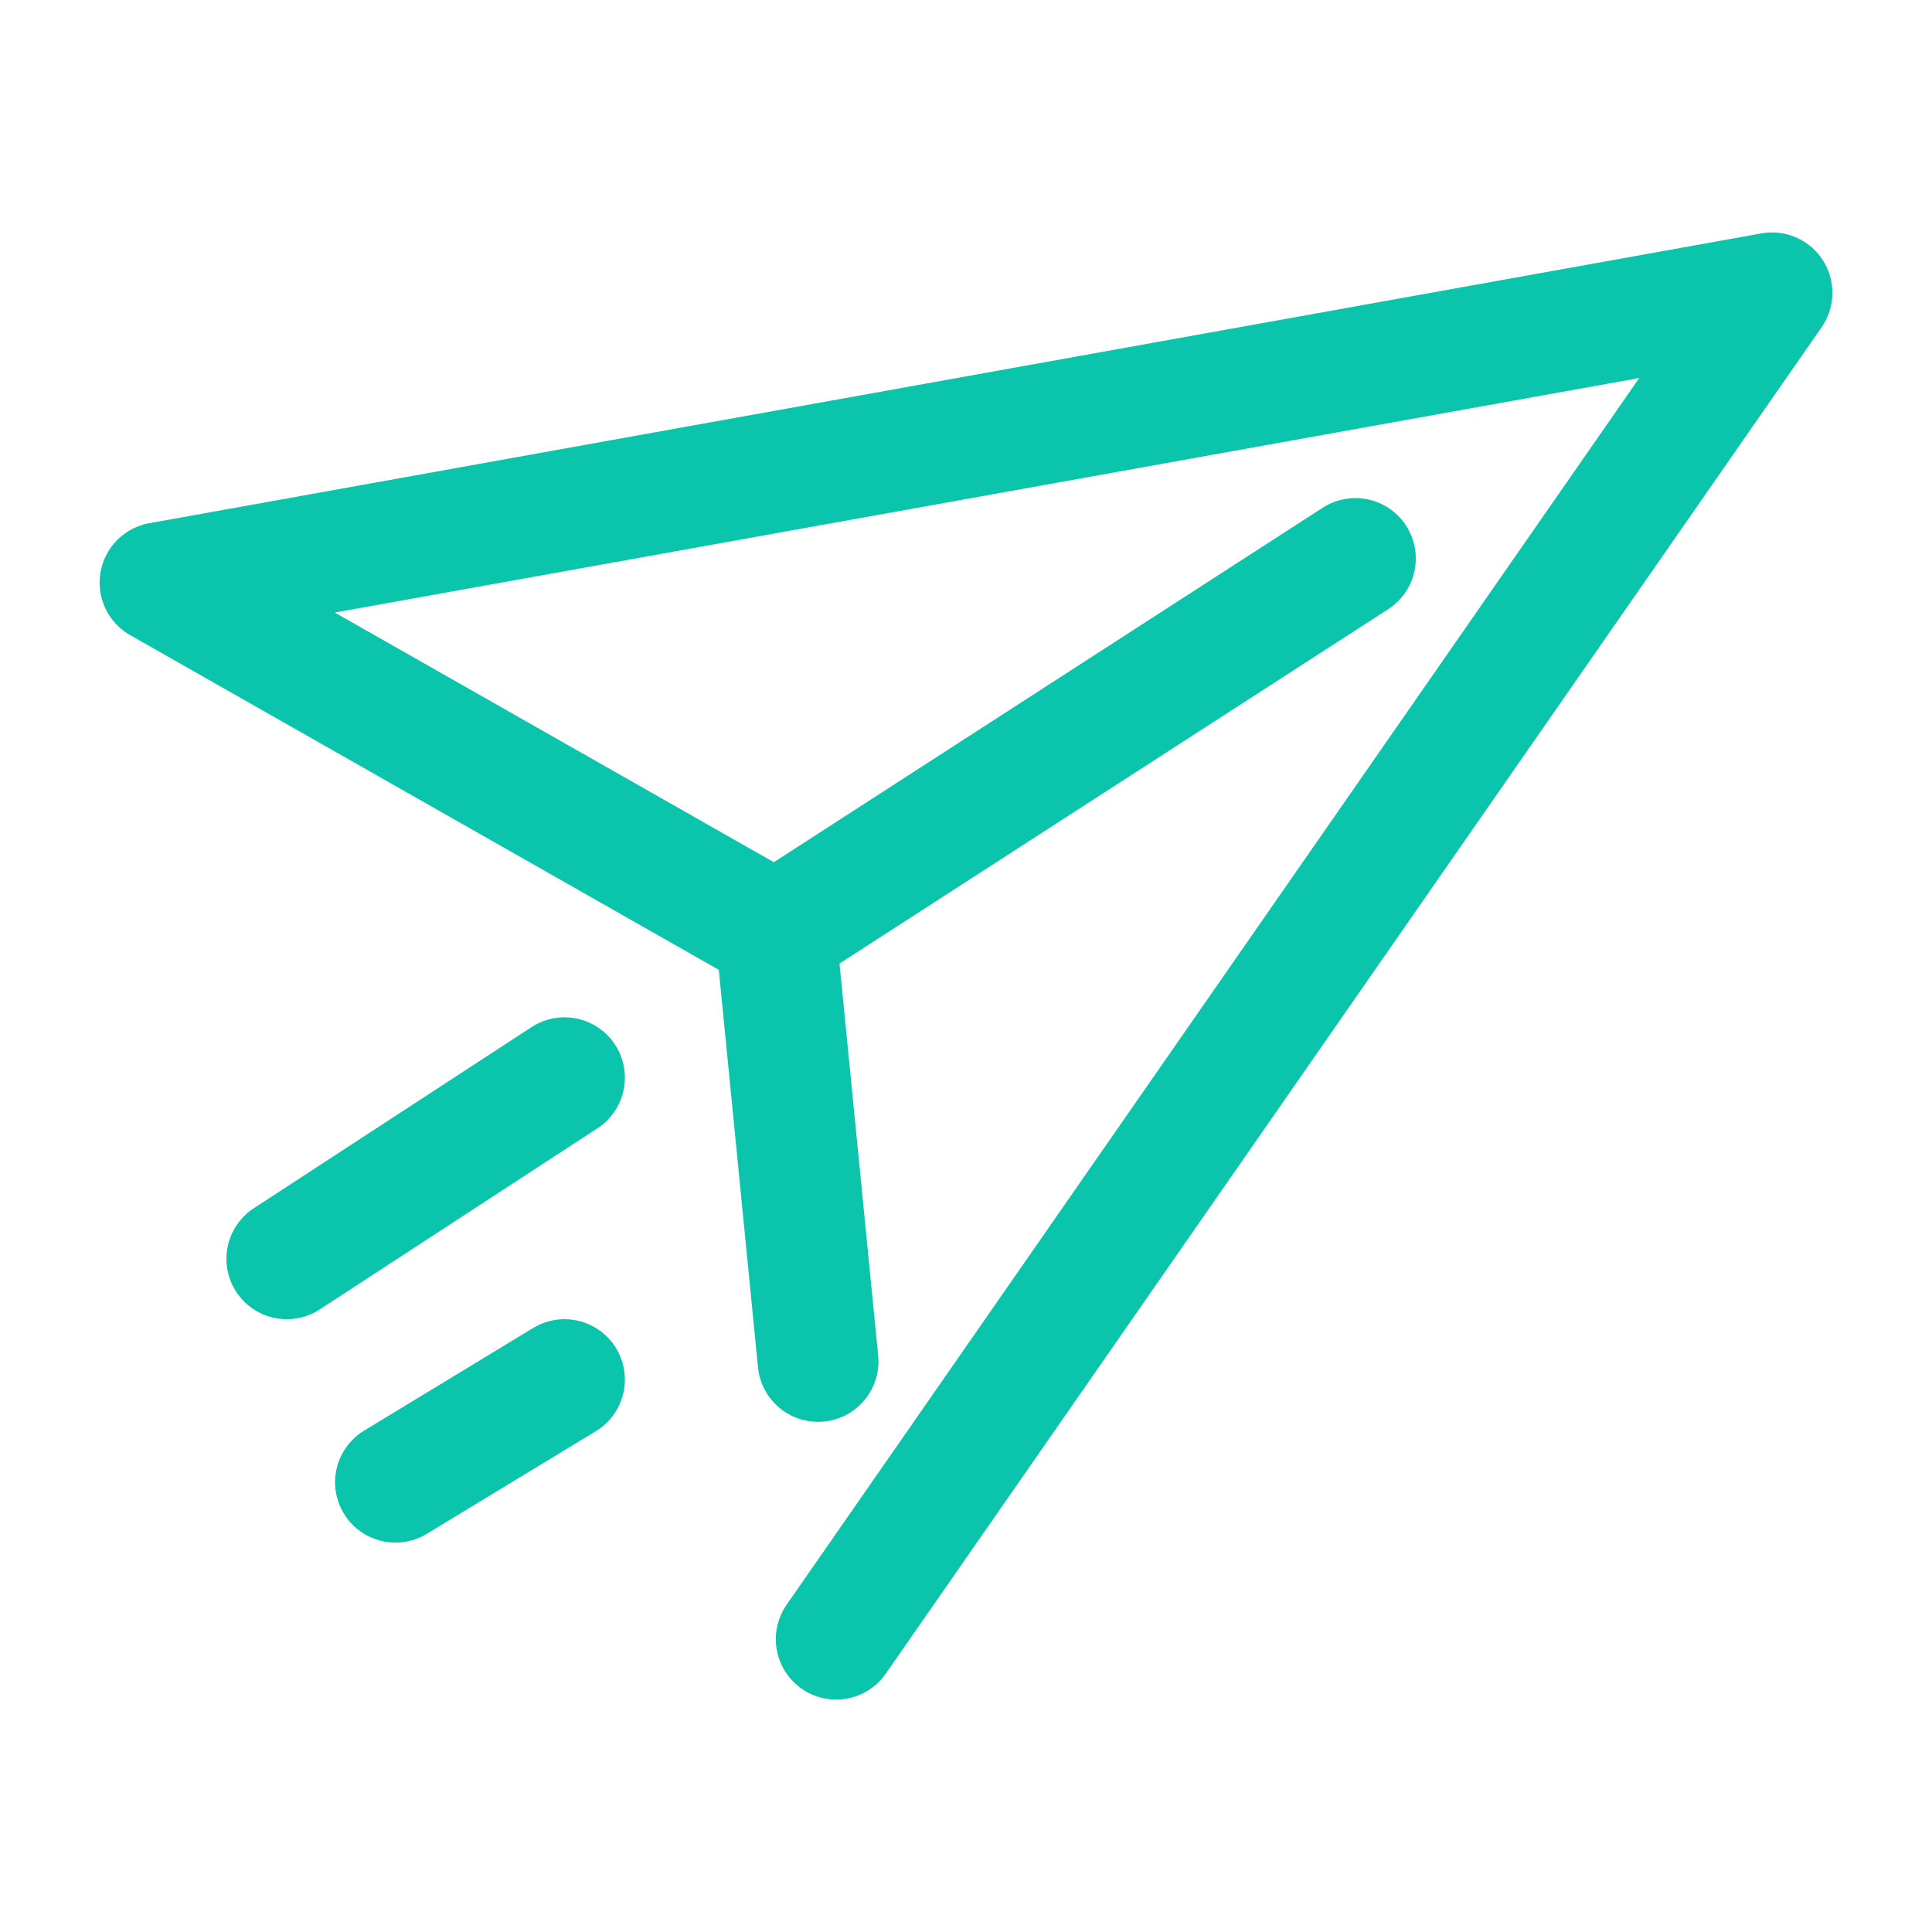 <svg id="Layer_1" data-name="Layer 1" xmlns="http://www.w3.org/2000/svg" viewBox="0 0 32 32"><defs><style>.cls-1,.cls-2{fill:none;}.cls-1{stroke:#0ac5ab;stroke-linecap:round;stroke-linejoin:round;stroke-width:2px;}</style></defs><polyline class="cls-1" points="13.85 27.15 29.35 4.85 2.65 9.65 12.85 15.45 13.55 22.55"/><line class="cls-1" x1="12.85" y1="15.45" x2="22.45" y2="9.25"/><line class="cls-1" x1="9.35" y1="17.85" x2="4.75" y2="20.85"/><line class="cls-1" x1="9.35" y1="22.85" x2="6.55" y2="24.55"/><path class="cls-2" d="M7.49,19.6,7,19.3c-.2,0-.3-.2-.3-.4V16.8l.8.5Z"/><path class="cls-2" d="M8.59,20.3,8,20c-.1-.1-.2-.2-.2-.3V17.6l.8.5Z"/><path class="cls-2" d="M11.49,16.2l-.6.3v2.6a.55.55,0,0,1-.3.5l-1.7,1a.45.45,0,0,1-.5,0l-1.7-1a.55.55,0,0,1-.3-.5v-2a.55.55,0,0,1,.3-.5l1.8-1,1-.6-.4-.3a.64.64,0,0,0-.6,0L6,16.1a.55.55,0,0,0-.3.5v2.8a.55.55,0,0,0,.3.5l2.4,1.4a.64.64,0,0,0,.6,0l2.4-1.4a.55.55,0,0,0,.3-.5V16.6C11.79,16.4,11.69,16.3,11.49,16.2Z"/><path class="cls-2" d="M8.59,17.9l-.8-.5,2.8-1.6a.3.3,0,0,1,.4,0l.5.3Z"/><polygon class="cls-2" points="7.49 17.3 6.69 16.9 9.69 15.1 10.49 15.6 7.49 17.3"/><path class="cls-2" d="M14.59,16.5h-.2l-.3-.6-.1.6h-.3l.1-.9h.3l.3.5.1-.5h.2Z"/><path class="cls-2" d="M15.79,16.2a.22.22,0,0,1-.2.2.37.37,0,0,1-.3.1.76.76,0,0,1-.4-.1v-.2h0a.35.35,0,0,0,.2.1h.2c-.1,0-.1,0-.2-.1V16a.35.35,0,0,1,.1-.2.37.37,0,0,1,.3-.1h.4v.2h0l-.1-.1h-.4v.1h.3c.1,0,.1,0,.2.1A.31.31,0,0,0,15.79,16.2Z"/><path class="cls-2" d="M16.69,16.2h-.5v.1h.3c.1,0,.1,0,.2-.1h0v.3h-.4c-.1,0-.3,0-.3-.1s-.1-.1-.1-.3.1-.2.1-.3a.5.5,0,0,1,.6,0,.6.6,0,0,1,.1.4Zm-.2-.1V16h-.2l-.1.1Z"/><path class="cls-2" d="M17.29,16.5h-.2a.1.1,0,0,1-.1-.1l-.1-.1v-.2c0-.1,0-.1.1-.2l.1-.1a.1.1,0,0,0,.1-.1h.4v.2h-.2c-.1,0-.1,0-.2.1l-.1.1v.1s.1.1.1,0h.2v.2h-.1C17.39,16.5,17.29,16.5,17.29,16.5Z"/><path class="cls-2" d="M18.39,16.3c0,.1-.1.1-.1.2s-.2.1-.3.1h-.3v-.2h.1c-.1,0-.1,0-.1-.1v-.1c0-.1.1-.1.1-.2s.2-.1.3-.1h.3v.2h0a.35.35,0,0,1-.2-.1h.2a.1.1,0,0,1,.1.1A.31.31,0,0,0,18.39,16.3Z"/><path class="cls-2" d="M19.39,16.2c0,.1-.1.2-.1.3a.4.4,0,0,1-.7-.3c0-.1.1-.2.1-.3a.4.4,0,0,1,.7.3Zm-.3.1h0c.1-.1.1-.1.1-.2v-.2h-.3c-.1,0,0,0,0,.1v.3H19c0,.1,0,.1.1,0C19,16.4,19.09,16.4,19.09,16.3Z"/><path class="cls-2" d="M20.19,15.8H20v.1h.2V16H20l-.1.5h-.2V16h-.1v-.1h.1c0-.1,0-.1.1-.2s.1-.1.2-.1h.2Z"/><path class="cls-2" d="M20.69,16.5h-.4a.14.14,0,0,1,0-.2V16h-.1v-.1h.1v-.2h.2v.2h.2V16h-.2v.3h.1Z"/><path class="cls-2" d="M16.19,19a2.51,2.51,0,0,1-.4.7,3.13,3.13,0,0,1,1,.5l-.3.3a3.7,3.7,0,0,0-1.1-.5,3.33,3.33,0,0,1-1.5.5c-.1-.1-.2-.3-.3-.4a10.38,10.38,0,0,0,1.2-.3,6.89,6.89,0,0,1-.8-.3h0a2.19,2.19,0,0,0,.3-.5h-.6v-.4h1c.1-.2.2-.3.2-.5l.5.1c-.1.1-.1.3-.2.4h1.7V19Zm-2-.6h-.5v-.8h1.2c0-.1-.1-.2-.1-.3l.4-.1c.1.1.1.3.2.4h1.3v.8h-.5V18h-2.1l.1.4Zm.7.6c-.1.1-.1.2-.2.3.2.1.4.1.6.2a1,1,0,0,0,.4-.5Z"/><path class="cls-2" d="M16.49,20.5h0a5.36,5.36,0,0,0-1.1-.5,4.37,4.37,0,0,1-1.5.5h0a.76.76,0,0,1-.2-.4h0a10.38,10.38,0,0,0,1.2-.3,6.89,6.89,0,0,1-.8-.3h0c.1-.1.2-.3.3-.4h-.7v-.4h1c.1-.2.2-.3.2-.5h0l.5.1h0c0,.1-.1.2-.2.4h1.6V19h-.6c-.1.2-.2.5-.4.6a3.13,3.13,0,0,1,1,.5h0Zm-1.1-.6h0c.4.2.7.3,1.1.5l.3-.3c-.3-.2-.7-.3-1-.5h0a1.61,1.61,0,0,0,.4-.7h.6v-.3h-1.7c.1-.1.1-.3.2-.4l-.4-.1c-.1.2-.2.3-.2.5h-1V19h.8c-.1.2-.2.3-.3.5a6.89,6.89,0,0,0,.8.3h0a2.13,2.13,0,0,1-1.2.3c.1.1.2.2.2.3a2.92,2.92,0,0,0,1.4-.5Zm-.1-.4h0a1.42,1.42,0,0,0-.6-.2h0c.1-.1.1-.2.2-.3h.8a1,1,0,0,1-.4.5Zm-.5-.2c.2.1.3.1.5.2a2.19,2.19,0,0,0,.3-.5h-.7C14.89,19.1,14.79,19.2,14.79,19.3Zm2-.9h-.5V18h-2.1v.4h-.5v-.8h1.2a.35.35,0,0,0-.1-.2h0l.5-.1h0c.1.1.1.2.2.4h1.3Zm-.5,0h.4v-.7h-1.3c-.1-.1-.1-.3-.2-.4l-.4.1c0,.1.1.2.1.3h-1.3v.7H14V18h2.2l.1.4Z"/><polygon class="cls-2" points="19.89 19.3 20.59 19.3 20.59 18.8 19.89 18.8 19.89 18.3 19.39 18.3 19.39 18.8 18.69 18.8 18.69 19.3 19.39 19.3 19.39 20 18.59 20 18.59 20.4 20.69 20.4 20.69 20 19.89 20 19.89 19.3"/><path class="cls-2" d="M19,17.7c0-.1.1-.2.1-.3h0l-.4-.2h0a1.69,1.69,0,0,1-.2.5h-1v.4h.8a2,2,0,0,1-.9.9h0c.1.1.1.3.2.4h0c.1-.1.2-.1.3-.2v1.2h.5V18.7a1.61,1.61,0,0,0,.4-.7h1.9v-.4Z"/><path class="cls-2" d="M23,19.7v-.4l-.4.1v-.3H23v-.4c.1.1.2.1.2.2h0a2.12,2.12,0,0,0,.3-.7h.7c0,.2-.1.4-.1.6h0l.4.1h0a2.51,2.51,0,0,0,.2-1h0l-.3-.1h-.8c0-.1.1-.3.1-.4h0l-.5-.1h0a5,5,0,0,1-.4,1.3h0a.1.1,0,0,1,.1.1h-.3v-.5h-.4a.1.1,0,0,1,.1-.1H23v-.4h-.6v-.3h0l-.5-.1h0a.76.76,0,0,1-.1.4h-.5v.4h.4c-.1.2-.1.4-.2.4s-.1.2-.2.3h0c0,.1.1.2.1.3H22v.3c-.3,0-.6.1-.8.1h0l.1.5.7-.1v.6h.4v-.7a3.54,3.54,0,0,0,.6-.1Zm-.8-1H22c.1-.2.1-.3.2-.4Z"/><path class="cls-2" d="M24.79,20.1a1.55,1.55,0,0,1-.8-1.2v-.5h-.4v.2a1.93,1.93,0,0,1-.7,1.6h0l.3.3h0a1.56,1.56,0,0,0,.6-.8,1.85,1.85,0,0,0,.7.8h0c.1-.1.1-.2.3-.4Z"/><path class="cls-2" d="M26.49,17.4l-.4-.1h0a4.11,4.11,0,0,1-.8,1.3h0a.76.76,0,0,1,.2.4h0l.2-.2v1.7h.4V18.1a5.74,5.74,0,0,1,.4-.7Z"/><path class="cls-2" d="M27.69,18.9v-.5h.7V18h-.7v-.6h-.5V18H27c0-.1.1-.2.1-.4h0l-.5-.1h0a2.3,2.3,0,0,1-.4,1.1h0c.1.1.2.1.4.2h0a.76.76,0,0,0,.2-.4h.4v.5h-1v.4h1v1.2h.5V19.3h.9v-.4Z"/></svg>